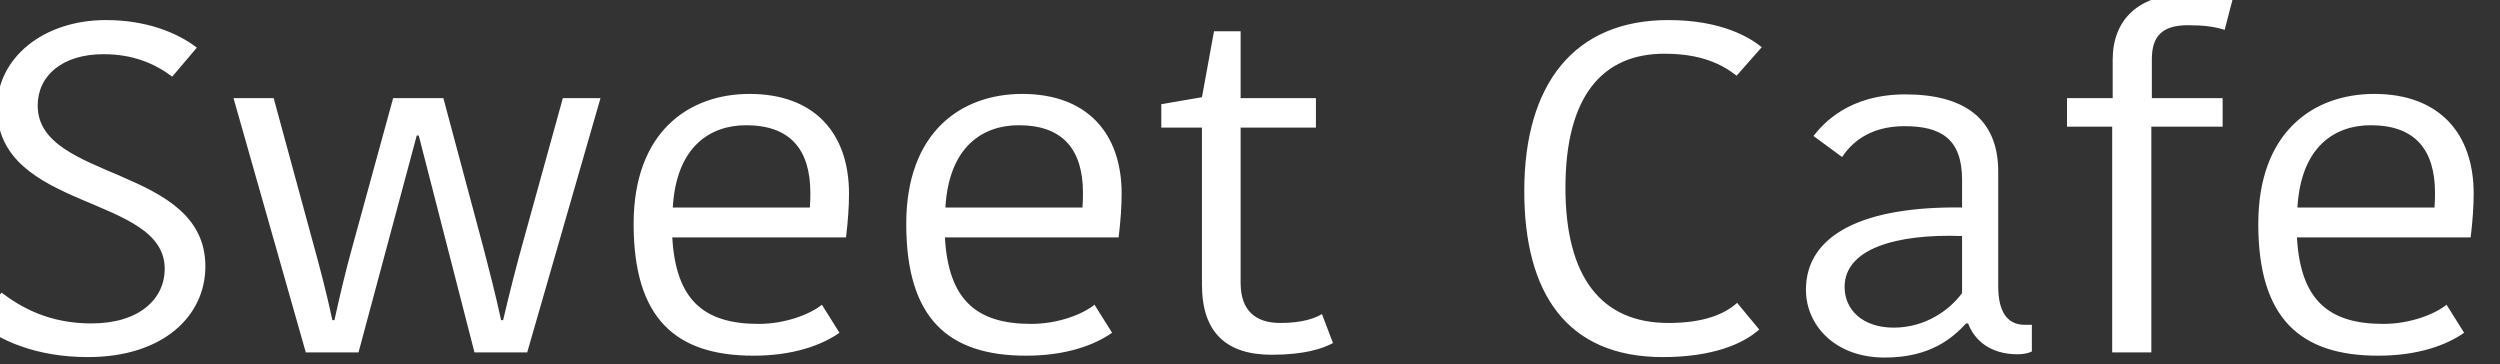 <?xml version="1.0" encoding="UTF-8" standalone="no"?>
<svg xmlns:inkscape="http://www.inkscape.org/namespaces/inkscape" xmlns:sodipodi="http://sodipodi.sourceforge.net/DTD/sodipodi-0.dtd" xmlns="http://www.w3.org/2000/svg" xmlns:svg="http://www.w3.org/2000/svg" width="178.516mm" height="26.015mm" viewBox="0 0 178.516 26.015" version="1.1" id="svg1" xml:space="preserve">
  <rect x="0" y="0" width="178.516" height="26.015" fill="#333333" stroke="none"/>
  <defs id="defs1">
    <linearGradient id="swatch21">
      <stop style="stop-color:#c5b48d;stop-opacity:1;" offset="0" id="stop21"></stop>
    </linearGradient>
  </defs>
  <g id="layer1" transform="translate(-489.891,-2911.722)">
    <path d="m 4572.543,4765.488 c -14.835,0 -24.724,-6.005 -31.612,-11.656 l -8.3,11.303 c 7.064,6.358 19.956,13.069 38.676,13.069 26.49,0 41.325,-15.541 41.325,-34.261 0,-38.146 -58.985,-32.142 -58.985,-60.751 0,-11.303 8.653,-19.426 23.135,-19.426 10.419,0 18.013,3.532 24.195,8.477 l 8.653,-10.949 c -7.064,-5.828 -18.013,-10.419 -31.965,-10.419 -22.252,0 -38.323,14.481 -38.323,33.201 0,39.029 58.985,32.671 58.985,60.751 0,11.479 -9.007,20.662 -25.784,20.662 z m 115.144,-70.994 19.603,81.943 h 18.543 l 25.784,-96.072 h -13.245 l -13.598,52.804 c -2.649,10.066 -5.122,20.663 -7.417,31.082 h -0.706 c -1.943,-9.713 -4.062,-18.367 -6.181,-27.197 l -14.128,-56.689 h -17.66 l -14.481,56.689 c -2.296,8.83 -4.239,17.837 -6.181,27.197 h -0.706 c -2.119,-10.596 -4.592,-20.663 -7.241,-30.905 l -13.422,-52.981 h -14.128 l 25.431,96.072 h 18.543 l 20.486,-81.943 z m 141.811,63.93 c -4.062,3.532 -12.715,7.241 -22.252,7.241 -19.25,0 -29.139,-9.007 -30.376,-32.671 h 61.104 c 0.707,-6.181 1.06,-11.832 1.06,-16.601 0,-22.782 -12.186,-37.616 -34.967,-37.616 -21.369,0 -40.795,14.305 -40.795,49.095 0,35.85 14.835,49.802 42.208,49.802 13.775,0 23.841,-3.885 30.199,-8.653 z m -26.667,-67.815 c 15.541,0 22.605,9.183 22.605,25.607 0,1.236 0,3.356 -0.177,5.475 h -48.212 c 1.236,-23.135 13.245,-31.082 25.784,-31.082 z m 122.562,67.815 c -4.062,3.532 -12.715,7.241 -22.252,7.241 -19.25,0 -29.139,-9.007 -30.375,-32.671 h 61.104 c 0.706,-6.181 1.06,-11.832 1.06,-16.601 0,-22.782 -12.185,-37.616 -34.967,-37.616 -21.369,0 -40.795,14.305 -40.795,49.095 0,35.85 14.835,49.802 42.208,49.802 13.775,0 23.841,-3.885 30.199,-8.653 z m -26.667,-67.815 c 15.541,0 22.605,9.183 22.605,25.607 0,1.236 0,3.356 -0.177,5.475 h -48.212 c 1.236,-23.135 13.245,-31.082 25.784,-31.082 z m 89.007,86.712 c 11.479,0 17.837,-2.296 21.545,-4.415 l -3.885,-10.949 c -2.472,1.589 -6.888,3.356 -14.658,3.356 -8.477,0 -13.951,-4.415 -13.951,-15.188 v -58.632 h 26.49 v -11.126 h -26.49 v -25.254 h -9.36 l -4.239,24.901 -14.305,2.649 v 8.83 h 14.305 v 59.338 c 0,18.19 8.653,26.49 24.548,26.49 z m 88.831,-61.811 c 0,38.146 14.658,62.694 48.742,62.694 17.66,0 28.433,-5.121 33.908,-10.419 l -7.771,-10.066 c -4.415,4.238 -11.656,7.594 -24.195,7.594 -23.665,0 -36.203,-17.484 -36.203,-51.038 0,-34.967 13.245,-50.685 34.791,-50.685 12.892,0 20.133,3.885 25.431,8.3 l 8.83,-10.773 c -4.062,-3.532 -13.952,-10.243 -32.848,-10.243 -33.025,0 -50.685,24.018 -50.685,64.636 z m 153.997,38.499 c -4.415,6.534 -13.069,13.069 -24.018,13.069 -11.126,0 -17.307,-6.888 -17.307,-15.364 0,-14.481 18.19,-20.133 41.325,-19.25 z m -19.956,-75.056 c -19.956,0 -28.963,11.126 -32.318,15.718 l 10.066,7.947 c 2.826,-4.592 9.007,-11.656 21.899,-11.656 12.715,0 20.309,4.592 20.309,20.309 v 10.419 c -34.084,-0.53 -54.923,9.89 -54.923,31.082 0,13.069 9.89,25.607 27.727,25.607 16.247,0 24.018,-7.594 28.61,-12.892 h 0.706 c 2.296,6.534 7.947,11.656 17.484,11.656 1.766,0 3.709,-0.353 4.945,-1.06 v -10.066 h -2.472 c -6.711,0 -9.36,-5.828 -9.36,-14.481 v -43.444 c 0,-20.133 -12.186,-29.139 -32.671,-29.139 z m 115.144,-36.027 c -3.709,-1.236 -8.124,-2.119 -14.835,-2.119 -18.72,0 -27.373,10.243 -27.373,25.078 v 14.481 h -16.071 v 10.773 h 15.894 v 85.299 h 13.775 v -85.299 h 25.078 v -10.773 h -24.901 v -14.658 c 0,-8.653 3.532,-12.892 12.715,-12.892 5.475,0 9.36,0.53 12.892,1.766 z m 75.232,115.498 c -4.062,3.532 -12.715,7.241 -22.252,7.241 -19.25,0 -29.139,-9.007 -30.375,-32.671 h 61.104 c 0.706,-6.181 1.06,-11.832 1.06,-16.601 0,-22.782 -12.185,-37.616 -34.967,-37.616 -21.369,0 -40.795,14.305 -40.795,49.095 0,35.85 14.835,49.802 42.208,49.802 13.775,0 23.841,-3.885 30.199,-8.653 z m -26.667,-67.815 c 15.541,0 22.605,9.183 22.605,25.607 0,1.236 0,3.356 -0.177,5.475 h -48.212 c 1.236,-23.135 13.245,-31.082 25.784,-31.082 z" id="text10-0-5-1-2-5" style="font-size:176.602px;line-height:1.25;font-family:'Kohinoor Telugu';-inkscape-font-specification:'Kohinoor Telugu, Normal';text-align:justify;text-orientation:upright;white-space:pre;fill:#ffffff" transform="matrix(0.203,0,0,0.189,-431.808,2034.14)" aria-label="Sweet Cafe"></path>
  </g>
  <style type="text/css" id="style1">
	.st0{fill:none;stroke:#333333;stroke-width:8;stroke-linejoin:round;stroke-miterlimit:10;}
</style>
  <style type="text/css" id="style1-9">
	.st0{fill:none;stroke:#333333;stroke-width:8;stroke-linecap:round;stroke-linejoin:round;stroke-miterlimit:10;}
</style>
  <style type="text/css" id="style1-6">
	.st0{fill:none;stroke:#333333;stroke-width:8;stroke-linejoin:round;stroke-miterlimit:10;}
</style>
  <style type="text/css" id="style1-9-1">
	.st0{fill:none;stroke:#333333;stroke-width:8;stroke-linecap:round;stroke-linejoin:round;stroke-miterlimit:10;}
</style>
</svg>

